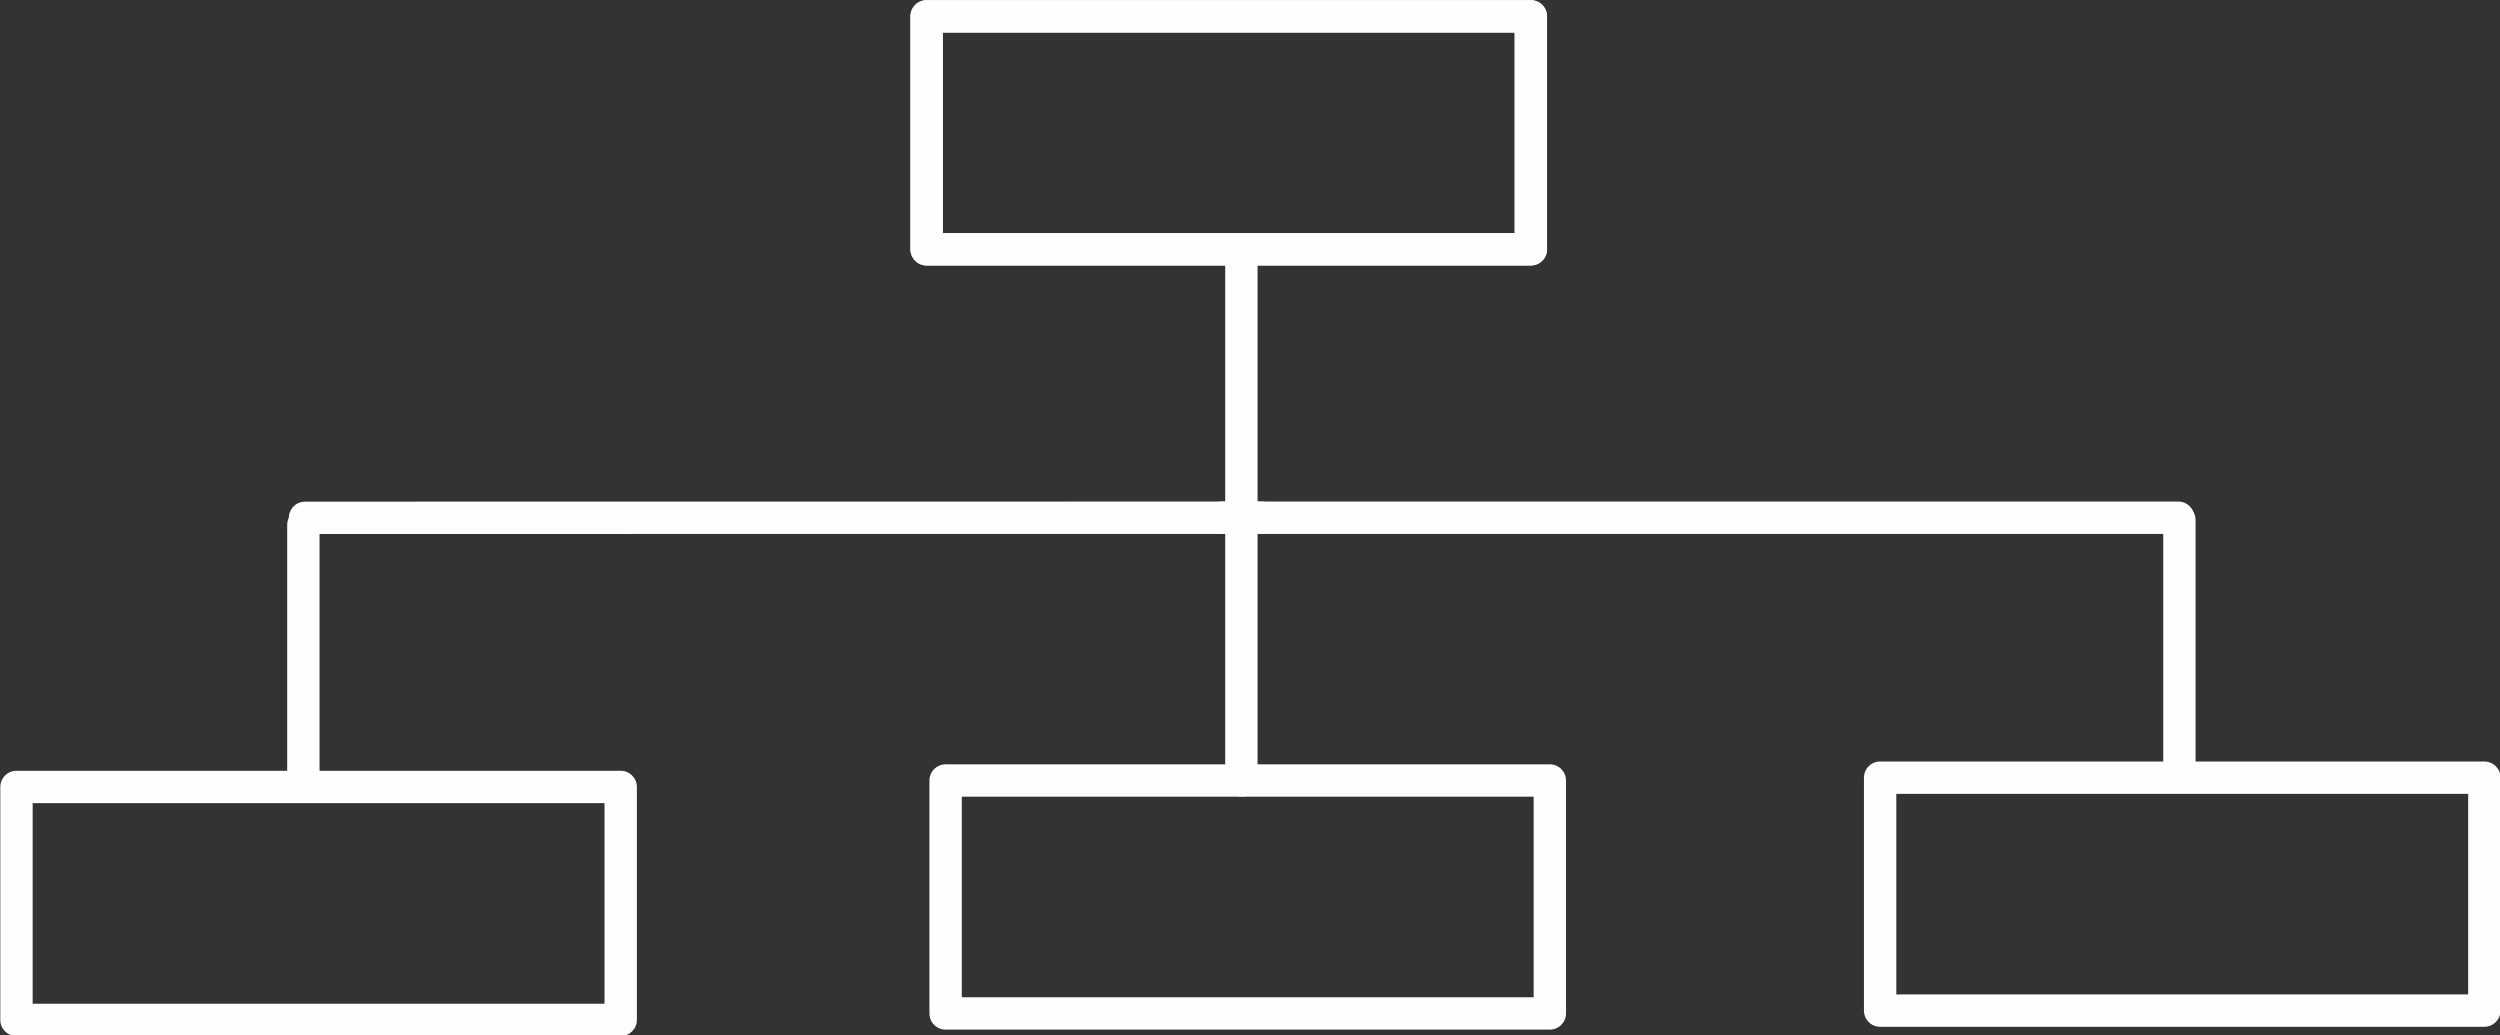 <?xml version="1.0" encoding="UTF-8" standalone="no"?><svg xmlns="http://www.w3.org/2000/svg" xmlns:xlink="http://www.w3.org/1999/xlink" fill="#fefefe" height="106.4" preserveAspectRatio="xMidYMid meet" version="1" viewBox="526.1 202.3 256.9 106.4" width="256.9" zoomAndPan="magnify"><rect x="526.1" y="202.3" width="256.9" height="106.4" fill="#333333" stroke="none"/><g><g id="change1_3"><path d="M655.327,228.258L655.327,228.258L655.327,253.817C655.327,254.735,654.583,255.479,653.665,255.479C652.747,255.479,652.002,254.735,652.002,253.817L652.002,253.817L652.002,228.258C652.002,227.34,652.747,226.596,653.665,226.596C654.583,226.596,655.327,227.34,655.327,228.258 Z"/></g><g id="change1_8"><path d="M621.321,202.318L621.321,202.318L683.411,202.319C684.329,202.319,685.073,203.063,685.073,203.982L685.073,203.982L685.073,227.917C685.073,228.835,684.329,229.579,683.411,229.579L683.411,229.579L621.321,229.58C620.88,229.58,620.457,229.405,620.145,229.093C619.834,228.781,619.658,228.358,619.658,227.917L619.658,227.917L619.658,203.981C619.658,203.54,619.834,203.117,620.145,202.805C620.457,202.494,620.88,202.318,621.321,202.318L621.321,202.318 M621.321,205.643L622.983,203.981L622.983,227.917L621.321,226.255L683.411,226.254L681.748,227.917L681.748,203.982L683.411,205.644L621.321,205.643 Z"/></g><g id="change1_1"><path d="M651.637,253.839L651.637,253.839L749.939,253.839C750.857,253.839,751.601,254.584,751.601,255.502C751.601,256.42,750.857,257.164,749.939,257.164L749.939,257.164L651.637,257.164C650.719,257.164,649.974,256.42,649.974,255.502C649.974,254.584,650.719,253.839,651.637,253.839 Z"/></g><g id="change1_5"><path d="M655.747,253.839L655.747,253.839L557.444,253.849C556.526,253.849,555.782,254.594,555.782,255.512C555.782,256.43,556.527,257.174,557.445,257.174L557.445,257.174L655.747,257.164C656.665,257.164,657.409,256.42,657.409,255.502C657.409,254.583,656.665,253.839,655.747,253.839 Z"/></g><g id="change1_4"><path d="M751.718,255.767L751.718,255.767L751.718,281.325C751.718,282.244,750.973,282.988,750.055,282.988C749.137,282.988,748.393,282.244,748.393,281.325L748.393,281.325L748.393,255.767C748.393,254.849,749.137,254.105,750.055,254.105C750.973,254.105,751.718,254.849,751.718,255.767 Z"/></g><g id="change1_2"><path d="M558.937,256.244L558.937,256.244L558.937,281.802C558.937,282.721,558.193,283.465,557.275,283.465C556.356,283.465,555.612,282.721,555.612,281.802L555.612,281.802L555.612,256.244C555.612,255.326,556.356,254.582,557.275,254.582C558.193,254.582,558.937,255.326,558.937,256.244 Z"/></g><g id="change1_6"><path d="M719.302,280.552L719.302,280.552L781.391,280.552C782.31,280.552,783.054,281.296,783.054,282.215L783.054,282.215L783.054,306.15C783.054,307.068,782.31,307.812,781.391,307.812L781.391,307.812L719.302,307.813C718.861,307.813,718.438,307.638,718.126,307.326C717.814,307.014,717.639,306.591,717.639,306.15L717.639,306.15L717.639,282.214C717.639,281.773,717.814,281.35,718.126,281.038C718.438,280.727,718.861,280.552,719.302,280.552L719.302,280.552 M719.302,283.877L720.964,282.214L720.964,306.15L719.302,304.488L781.391,304.487L779.729,306.15L779.729,282.215L781.391,283.877L719.302,283.877 Z"/></g><g id="change1_9"><path d="M527.793,281.506L527.793,281.506L589.883,281.506C590.801,281.506,591.546,282.251,591.546,283.169L591.546,283.169L591.546,307.104C591.546,308.022,590.801,308.766,589.883,308.766L589.883,308.766L527.793,308.767C527.353,308.767,526.93,308.592,526.618,308.28C526.306,307.968,526.131,307.545,526.131,307.104L526.131,307.104L526.131,283.168C526.131,282.727,526.306,282.304,526.618,281.993C526.93,281.681,527.353,281.506,527.793,281.506L527.793,281.506 M527.793,284.831L529.456,283.168L529.456,307.104L527.793,305.442L589.883,305.441L588.221,307.104L588.221,283.169L589.883,284.831L527.793,284.831 Z"/></g><g id="change1_7"><path d="M655.327,256.939L655.327,256.939L655.327,282.498C655.327,283.416,654.583,284.16,653.665,284.16C652.747,284.16,652.002,283.416,652.002,282.498L652.002,282.498L652.002,256.939C652.002,256.021,652.747,255.277,653.665,255.277C654.583,255.277,655.327,256.021,655.327,256.939 Z"/></g><g id="change1_10"><path d="M621.321,202.318L621.321,202.318L683.411,202.319C684.329,202.319,685.073,203.063,685.073,203.982L685.073,203.982L685.073,227.917C685.073,228.835,684.329,229.579,683.411,229.579L683.411,229.579L621.321,229.58C620.88,229.58,620.457,229.405,620.145,229.093C619.834,228.781,619.658,228.358,619.658,227.917L619.658,227.917L619.658,203.981C619.658,203.54,619.834,203.117,620.145,202.805C620.457,202.494,620.88,202.318,621.321,202.318L621.321,202.318 M621.321,205.643L622.983,203.981L622.983,227.917L621.321,226.255L683.411,226.254L681.748,227.917L681.748,203.982L683.411,205.644L621.321,205.643 Z"/></g><g id="change1_11"><path d="M623.271,280.844L623.271,280.844L685.36,280.844C686.279,280.844,687.023,281.589,687.023,282.507L687.023,282.507L687.023,306.442C687.023,307.36,686.279,308.104,685.36,308.104L685.36,308.104L623.271,308.105C622.83,308.105,622.407,307.93,622.095,307.618C621.783,307.306,621.608,306.883,621.608,306.442L621.608,306.442L621.608,282.506C621.608,282.065,621.783,281.642,622.095,281.331C622.407,281.019,622.83,280.844,623.271,280.844L623.271,280.844 M623.271,284.169L624.933,282.506L624.933,306.442L623.271,304.78L685.36,304.779L683.698,306.442L683.698,282.507L685.36,284.169L623.271,284.169 Z"/></g></g></svg>